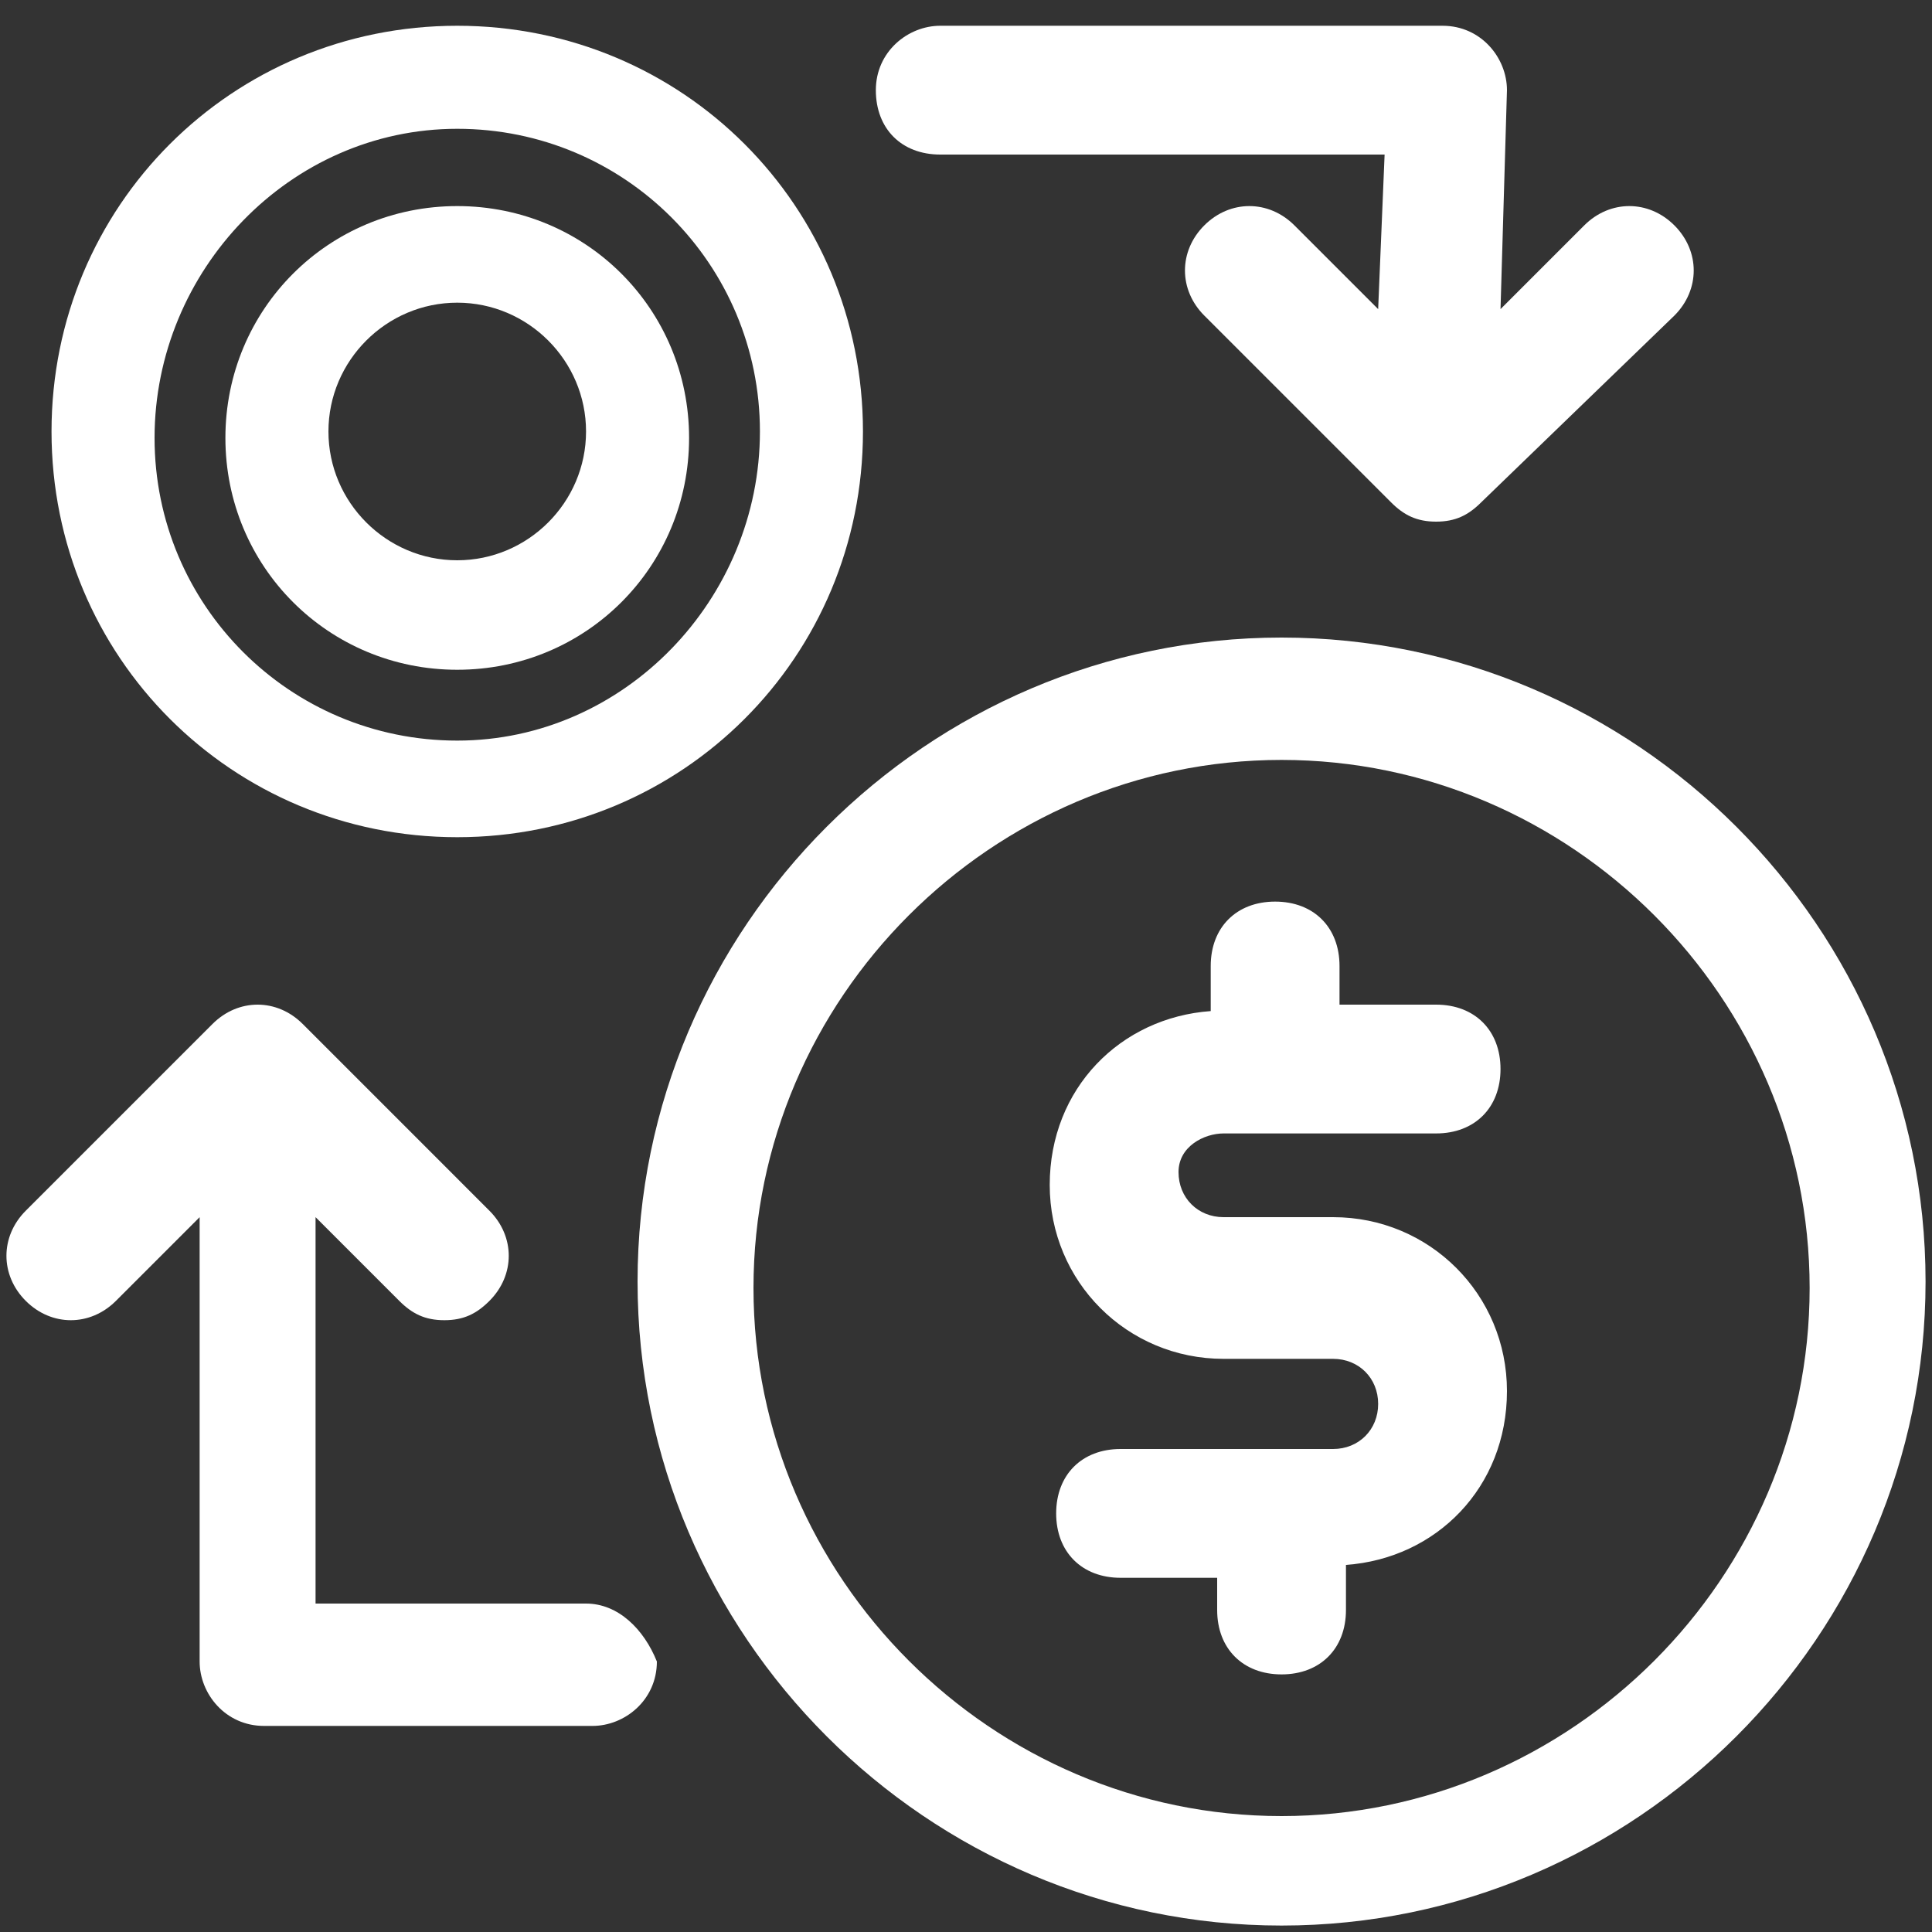 <svg id="eMa4J0hlSEK1" xmlns="http://www.w3.org/2000/svg" xmlns:xlink="http://www.w3.org/1999/xlink" viewBox="0 0 30 30" shape-rendering="geometricPrecision" text-rendering="geometricPrecision">
<rect x="0" y="0" width="30" height="30" fill="#333333" stroke="none"/>
<style><![CDATA[
#eMa4J0hlSEK6 {animation: eMa4J0hlSEK6__m 3030.303ms linear infinite normal forwards}@keyframes eMa4J0hlSEK6__m { 0% {d: path('M26,3.5C25.6,3.1,25,3.1,24.6,3.5L23.3,4.8L23.4,1.4C23.4,0.9,23,0.4,22.4,0.4L14.6,0.4C14.1,0.4,13.6,0.8,13.6,1.4C13.6,2,14,2.4,14.6,2.4L21.5,2.4L21.4,4.8L20.1,3.5C19.7,3.1,19.1,3.1,18.7,3.5C18.3,3.9,18.3,4.5,18.7,4.9L21.6,7.8C21.8,8,22,8.1,22.3,8.1C22.6,8.1,22.8,8,23,7.8L26,4.9C26.4,4.5,26.4,3.9,26,3.5Z');animation-timing-function: cubic-bezier(0.42,0,0.58,1)} 50% {d: path('M26,3.695C25.6,3.295,25,3.295,24.6,3.695L23.3,4.995L23.4,1.4C23.4,0.9,23,0.4,22.4,0.4L14.6,0.4C14.1,0.4,13.6,0.8,13.6,1.4C13.6,2,14,2.4,14.6,2.4L21.5,2.4L21.4,4.995L20.1,3.695C19.7,3.295,19.1,3.295,18.7,3.695C18.3,4.095,18.3,4.695,18.7,5.095L21.6,7.995C21.8,8.195,22,8.295,22.3,8.295C22.6,8.295,22.8,8.195,23,7.995L26,5.095C26.4,4.695,26.4,4.095,26,3.695Z');animation-timing-function: cubic-bezier(0.42,0,0.58,1)} 100% {d: path('M26,3.5C25.6,3.1,25,3.1,24.6,3.5L23.3,4.8L23.4,1.4C23.4,0.9,23,0.4,22.4,0.4L14.6,0.4C14.1,0.4,13.6,0.8,13.6,1.4C13.6,2,14,2.4,14.6,2.4L21.5,2.4L21.4,4.8L20.1,3.5C19.7,3.1,19.1,3.1,18.7,3.5C18.3,3.9,18.3,4.5,18.7,4.9L21.6,7.8C21.8,8,22,8.1,22.3,8.1C22.6,8.1,22.8,8,23,7.8L26,4.9C26.4,4.5,26.4,3.9,26,3.5Z')}} #eMa4J0hlSEK7 {animation: eMa4J0hlSEK7__m 3030.303ms linear infinite normal forwards}@keyframes eMa4J0hlSEK7__m { 0% {d: path('M9.1,24.9L4.9,24.9L4.9,18.9L6.2,20.2C6.4,20.4,6.6,20.5,6.9,20.5C7.2,20.5,7.4,20.4,7.6,20.2C8,19.8,8,19.2,7.6,18.8L4.7,15.9C4.3,15.5,3.7,15.5,3.3,15.9L0.4,18.8C0,19.2,0,19.8,0.4,20.2C0.8,20.6,1.4,20.6,1.8,20.2L3.1,18.9L3.1,25.8C3.1,26.3,3.5,26.8,4.1,26.8L9.2,26.8C9.7,26.8,10.2,26.4,10.2,25.8C10,25.3,9.6,24.9,9.1,24.9Z');animation-timing-function: cubic-bezier(0.42,0,0.58,1)} 50% {d: path('M9.1,24.9L4.9,24.9L4.9,18.703L6.2,20.003C6.4,20.203,6.6,20.303,6.9,20.303C7.2,20.303,7.4,20.203,7.6,20.003C8,19.603,8,19.003,7.6,18.603L4.7,15.703C4.3,15.303,3.7,15.303,3.3,15.703L0.4,18.603C0,19.003,0,19.603,0.4,20.003C0.8,20.403,1.4,20.403,1.8,20.003L3.1,18.703L3.1,25.8C3.1,26.3,3.5,26.8,4.1,26.8L9.2,26.8C9.7,26.8,10.2,26.4,10.2,25.8C10,25.3,9.6,24.9,9.1,24.9Z');animation-timing-function: cubic-bezier(0.42,0,0.58,1)} 100% {d: path('M9.1,24.9L4.9,24.9L4.9,18.9L6.2,20.2C6.4,20.4,6.6,20.5,6.9,20.5C7.2,20.5,7.4,20.4,7.6,20.2C8,19.8,8,19.2,7.6,18.8L4.7,15.9C4.3,15.5,3.7,15.5,3.3,15.9L0.4,18.8C0,19.2,0,19.8,0.4,20.2C0.8,20.6,1.4,20.6,1.8,20.2L3.1,18.9L3.1,25.8C3.1,26.3,3.5,26.8,4.1,26.8L9.2,26.8C9.7,26.8,10.2,26.4,10.2,25.8C10,25.3,9.6,24.9,9.1,24.9Z')}} #eMa4J0hlSEK9_ts {animation: eMa4J0hlSEK9_ts__ts 3030.303ms linear infinite normal forwards}@keyframes eMa4J0hlSEK9_ts__ts { 0% {transform: translate(19.85px,20px) scale(1,1);animation-timing-function: cubic-bezier(0.42,0,0.58,1)} 50% {transform: translate(19.85px,20px) scale(1.08,1.08);animation-timing-function: cubic-bezier(0.42,0,0.58,1)} 100% {transform: translate(19.85px,20px) scale(1,1)}}
]]></style>
<g><g><path d="M7.1,0.4c-3.5,0-6.3,2.8-6.3,6.3s2.8,6.3,6.3,6.3s6.3-2.8,6.3-6.3-2.8-6.3-6.3-6.3Zm0,11.1c-2.6,0-4.7-2.1-4.7-4.7s2.1-4.8,4.7-4.8s4.7,2.1,4.7,4.7-2.1,4.8-4.7,4.8Z" fill="#fff"/><path d="M7.1,3.2c-2,0-3.6,1.6-3.6,3.6s1.6,3.6,3.6,3.6s3.6-1.6,3.6-3.6-1.6-3.6-3.6-3.6Zm0,5.5c-1.1,0-2-.9-2-2s.9-2,2-2s2,.9,2,2-.9,2-2,2Z" fill="#fff"/><path id="eMa4J0hlSEK6" d="M26,3.5c-.4-.4-1-.4-1.4,0L23.3,4.8l.1-3.4c0-.5-.4-1-1-1h-7.8c-.5,0-1,.4-1,1s.4,1,1,1h6.9l-.1,2.4-1.3-1.3c-.4-.4-1-.4-1.4,0s-.4,1,0,1.4l2.9,2.9c.2.2.4.3.7.3s.5-.1.7-.3l3-2.9c.4-.4.4-1,0-1.4Z" fill="#fff"/><path id="eMa4J0hlSEK7" d="M9.1,24.9h-4.2v-6l1.3,1.3c.2.2.4.3.7.3s.5-.1.7-.3c.4-.4.4-1,0-1.4L4.7,15.9c-.4-.4-1-.4-1.4,0L0.4,18.8c-.4.4-.4,1,0,1.4s1,.4,1.4,0l1.3-1.3v6.9c0,.5.4,1,1,1h5.1c.5,0,1-.4,1-1-.2-.5-.6-.9-1.1-.9Z" fill="#fff"/></g><path d="M19.9,9.9c-5.5,0-10,4.5-10,10s4.5,10,10,10s10-4.5,10-10-4.5-10-10-10Zm0,18.3c-4.5,0-8.2-3.7-8.2-8.2s3.7-8.2,8.2-8.2s8.2,3.7,8.2,8.2-3.7,8.2-8.2,8.2Z" fill="#fff"/><g id="eMa4J0hlSEK9_ts" transform="translate(19.85,20) scale(1,1)"><path d="M19,17.6h3.3c.6,0,1-.4,1-1s-.4-1-1-1h-1.5v-.6c0-.6-.4-1-1-1s-1,.4-1,1v.7c-1.4.1-2.5,1.2-2.5,2.7s1.2,2.7,2.7,2.7h1.7c.4,0,.7.3.7.7s-.3.7-.7.7h-3.3c-.6,0-1,.4-1,1s.4,1,1,1h1.5v.5c0,.6.4,1,1,1s1-.4,1-1v-.7c1.4-.1,2.5-1.2,2.5-2.7s-1.2-2.7-2.7-2.7h-1.7c-.4,0-.7-.3-.7-.7s.4-.6.7-.6Z" transform="translate(-19.85,-20)" fill="#fff"/></g></g></svg>
